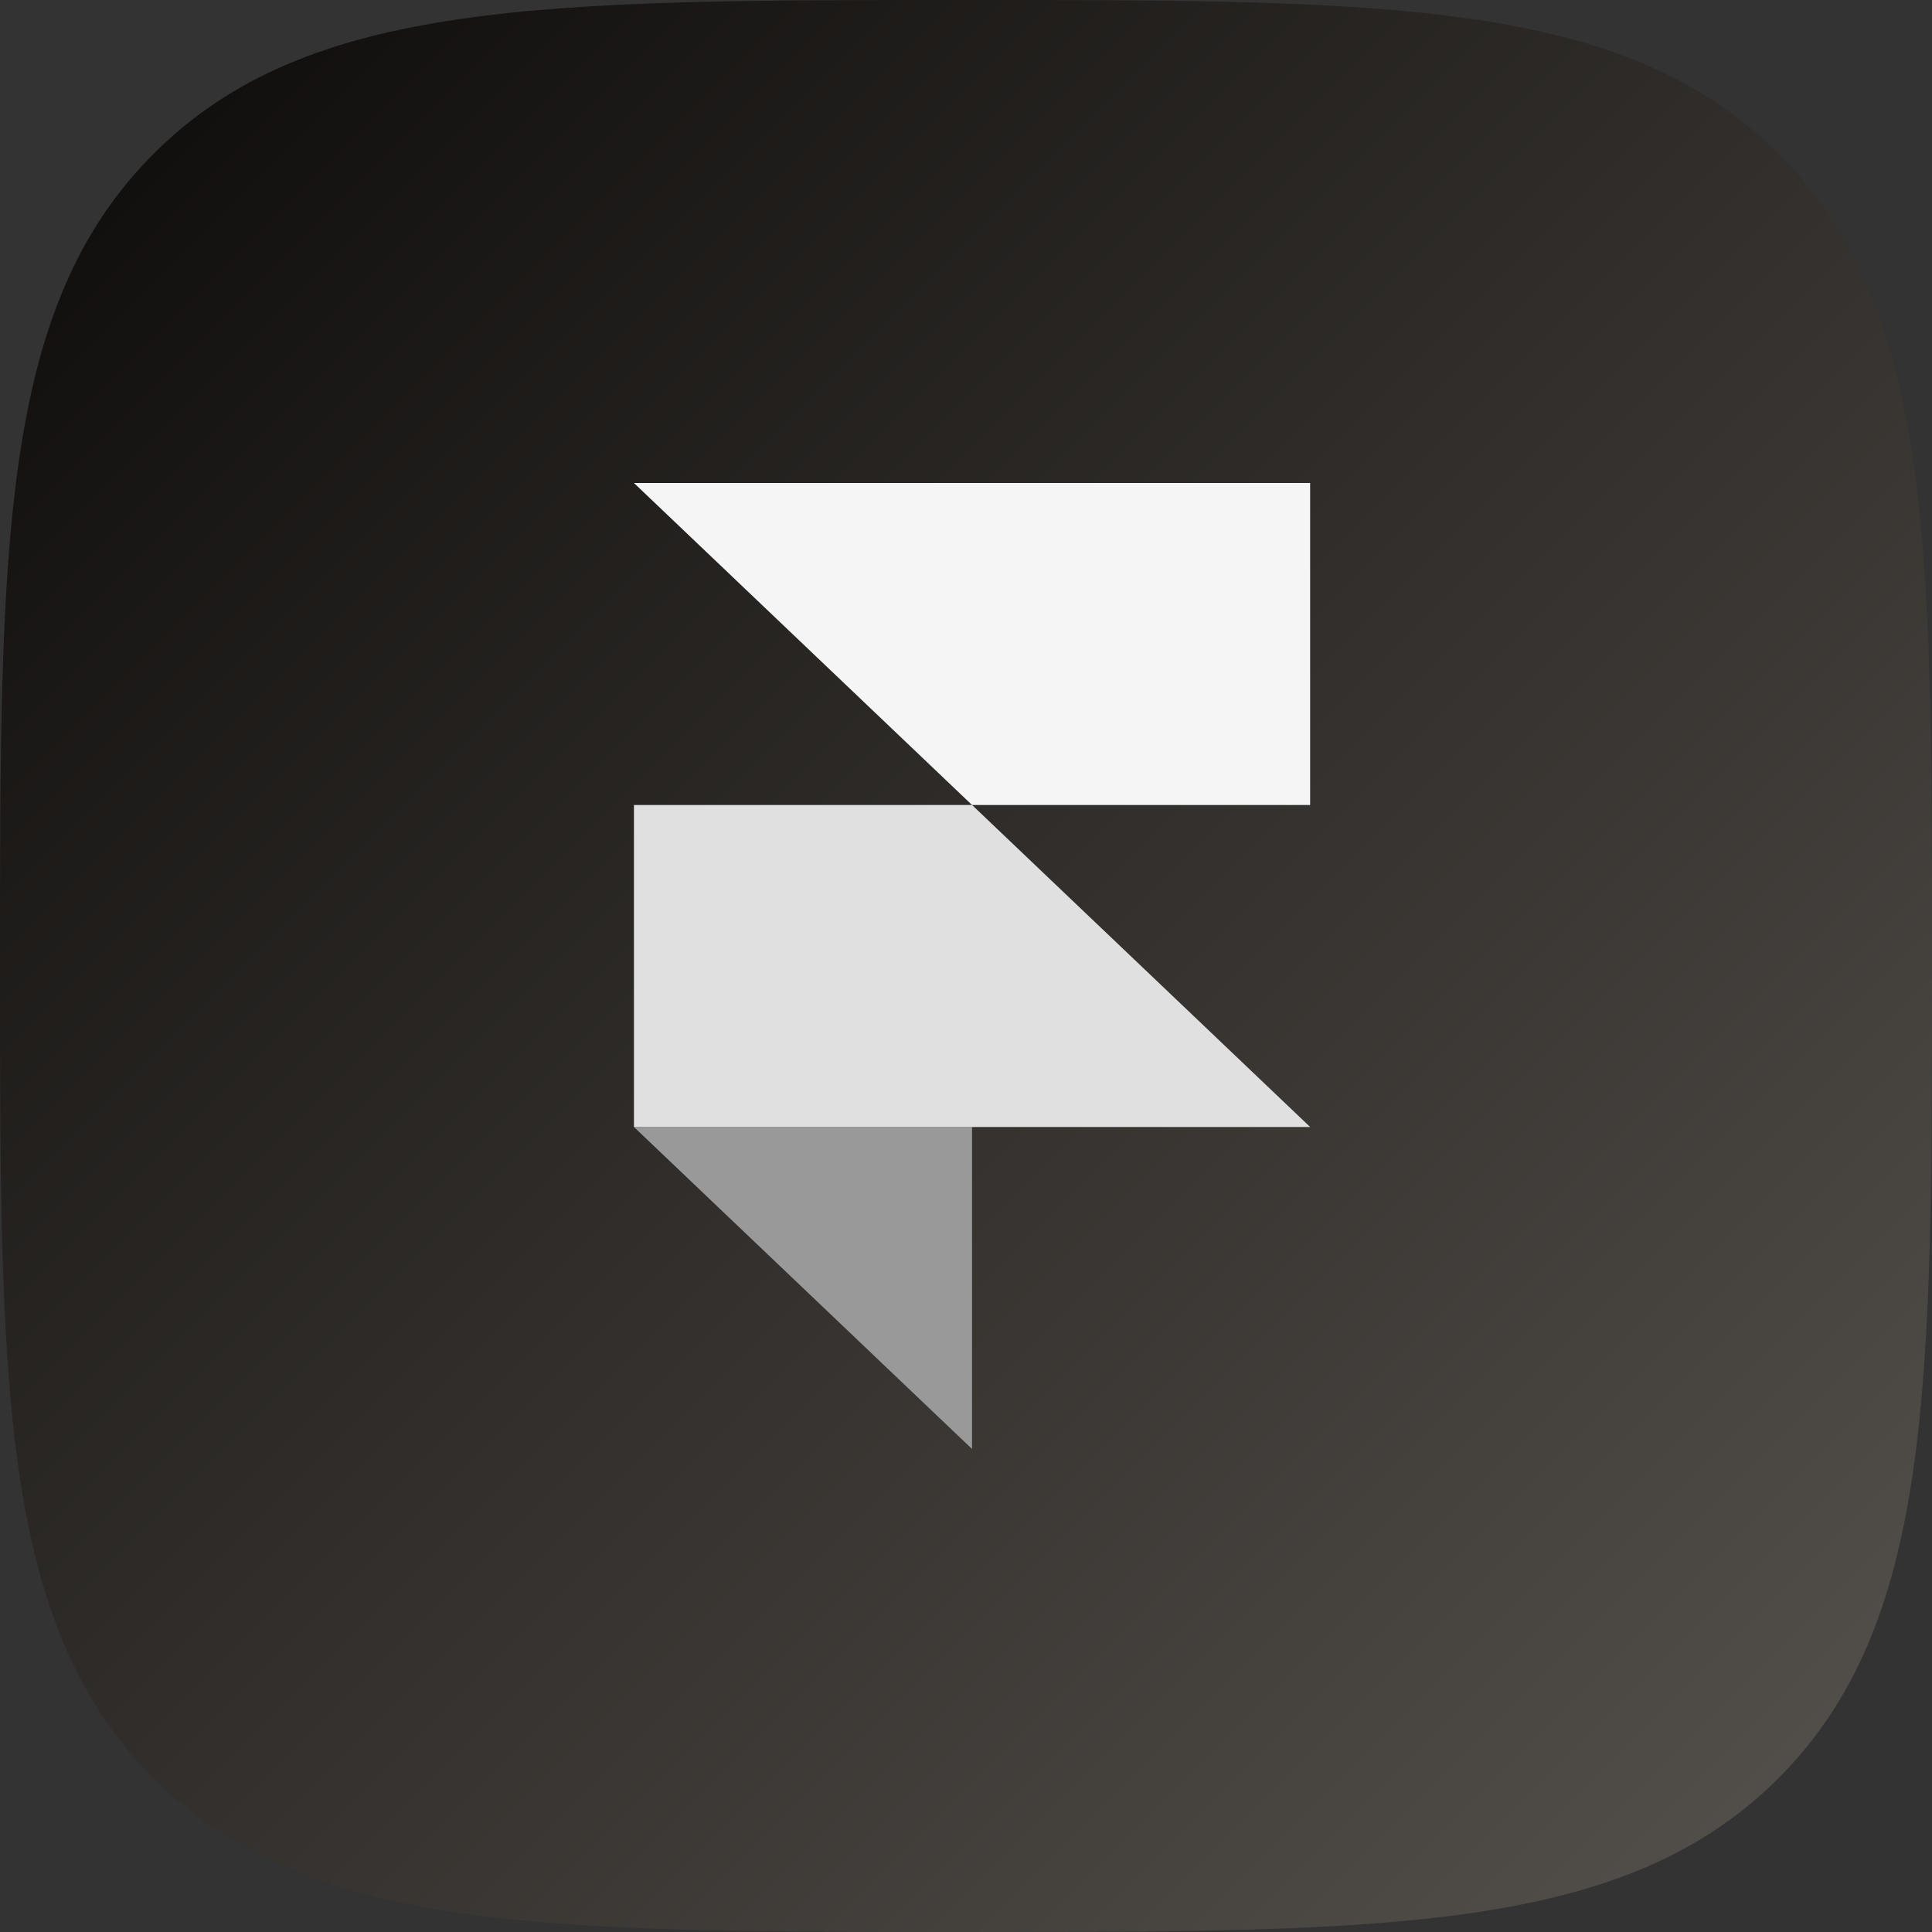 <svg width="64" height="64" viewBox="0 0 64 64" fill="none" xmlns="http://www.w3.org/2000/svg">
<rect x="0" y="0" width="64" height="64" fill="#333333" stroke="none"/>
<path d="M32 64C46.022 64 53.817 64 58.909 58.909C64 53.817 64 46.022 64 32C64 17.978 64 10.183 58.909 5.091C53.817 -7.62939e-07 46.022 0 32 0C17.978 0 10.183 -7.62939e-07 5.091 5.091C-7.62939e-07 10.183 0 17.978 0 32C0 46.022 -7.62939e-07 53.817 5.091 58.909C10.183 64 17.978 64 32 64Z" fill="url(#paint0_linear_122_43)"/>
<path fill-rule="evenodd" clip-rule="evenodd" d="M21 37.333H32.2V48L21 37.333Z" fill="#999999"/>
<path d="M32.2 26.666H21V37.333H43.4L32.2 26.666Z" fill="#E0E0E0"/>
<path d="M21 16L32.2 26.667H43.4V16H21Z" fill="#F5F5F5"/>
<defs>
<linearGradient id="paint0_linear_122_43" x1="0" y1="0" x2="64" y2="64" gradientUnits="userSpaceOnUse">
<stop stop-color="#0C0A09"/>
<stop offset="1" stop-color="#57534E"/>
</linearGradient>
</defs>
</svg>
